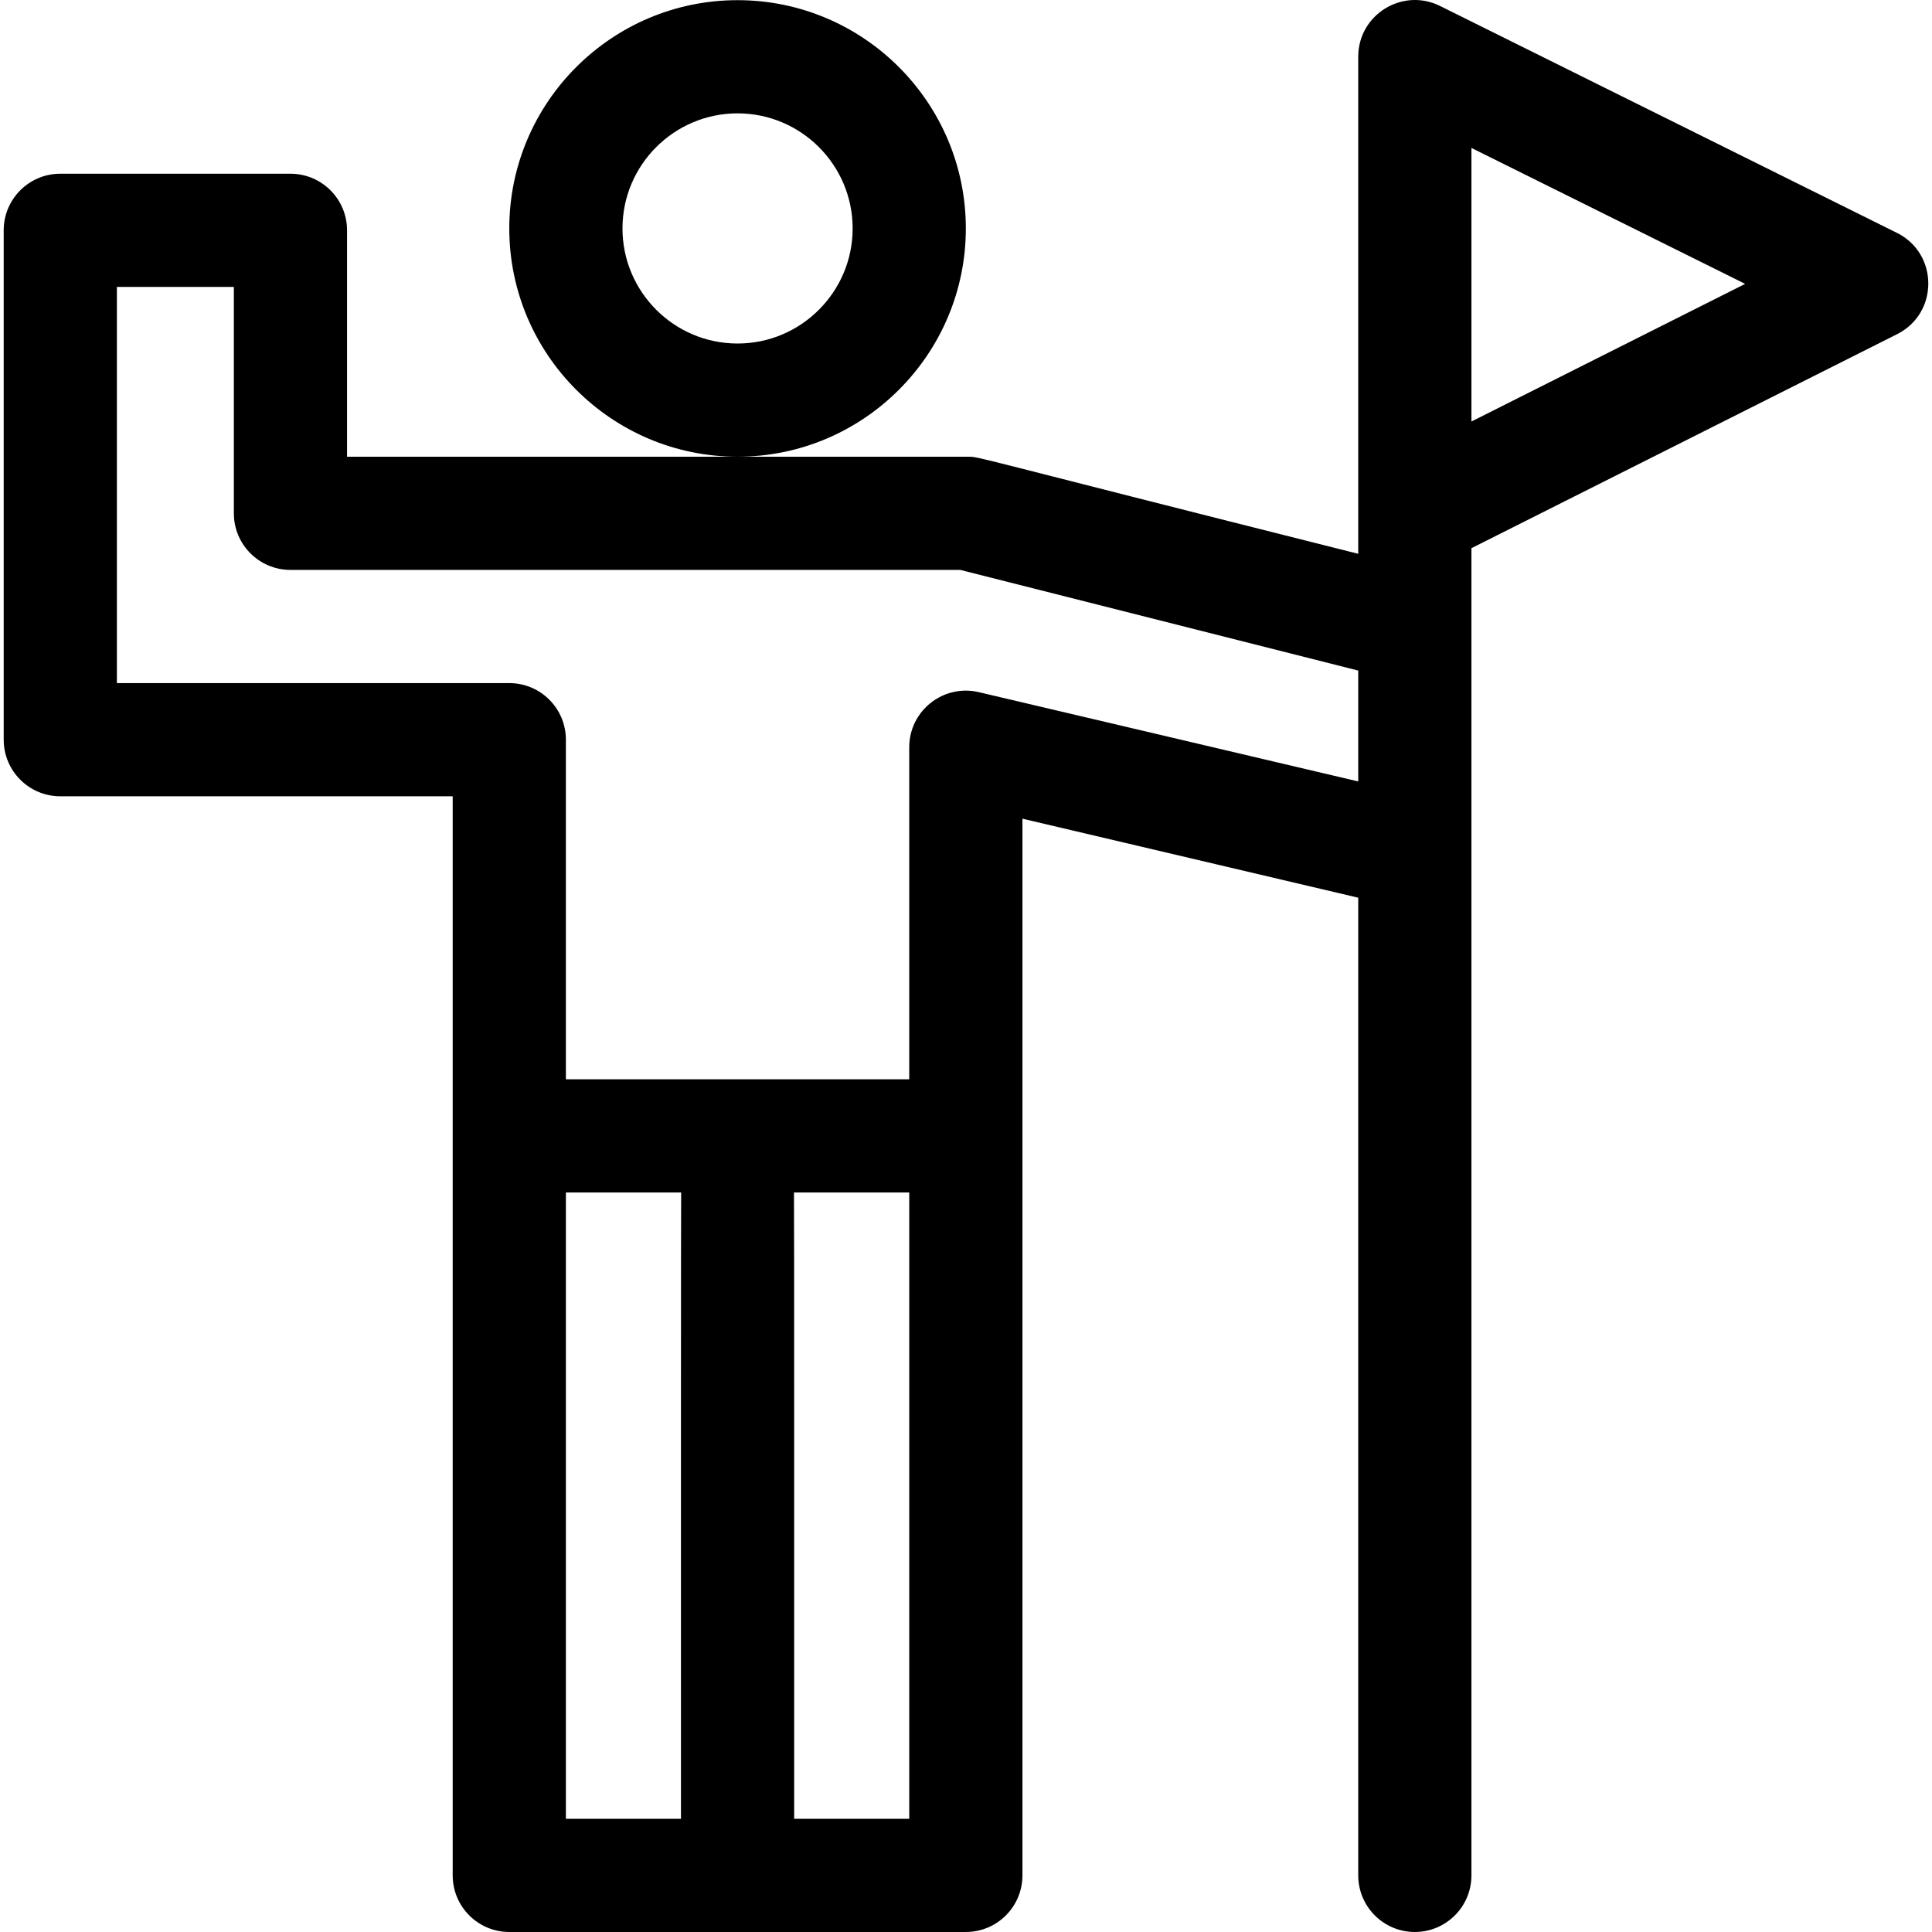 <?xml version="1.0"?>
<svg xmlns="http://www.w3.org/2000/svg" id="Capa_1" enable-background="new 0 0 512.044 512.044" height="32px" viewBox="0 0 512.044 512.044" width="32px"><g><path d="m502.751 61.72-121.1-60.14c-9.951-4.941-21.672 2.304-21.672 13.435v131.763c-105.013-26.399-100.165-25.734-103.606-25.734-6.203 0-156.928 0-164.394 0v-60c0-8.284-6.716-15-15-15h-61c-8.284 0-15 6.716-15 15v135c0 8.284 6.716 15 15 15h104v286c0 8.284 6.716 15 15 15h121c8.284 0 15-6.716 15-15 0-16.306 0-270.814 0-280.061l89 20.941v259.12c0 8.284 6.716 15 15 15s15-6.716 15-15c0-5.71 0-342.249 0-351.753l112.838-56.736c11.031-5.545 10.987-21.346-.066-26.835zm-352.772 254.324h30.55c-.079 1.191-.04 106.005-.05 166h-30.5zm60.5 166c-.01-59.995.028-164.809-.05-166h30.55v166zm48.935-298.601c-9.398-2.209-18.436 4.919-18.436 14.601v88h-91v-90c0-8.284-6.716-15-15-15h-104v-105h31v60c0 8.284 6.716 15 15 15h177.526l105.474 26.678v29.383zm130.565-71.73v-72.502l72.543 36.026z" fill="#000000"/><path d="m255.979 60.544c0-33.36-27.14-60.5-60.5-60.5s-60.5 27.14-60.5 60.5 27.14 60.5 60.5 60.5 60.5-27.14 60.5-60.5zm-60.5 30.5c-16.818 0-30.5-13.682-30.5-30.5s13.682-30.5 30.5-30.5 30.5 13.682 30.5 30.5-13.682 30.5-30.5 30.5z" fill="#000000"/></g></svg>
